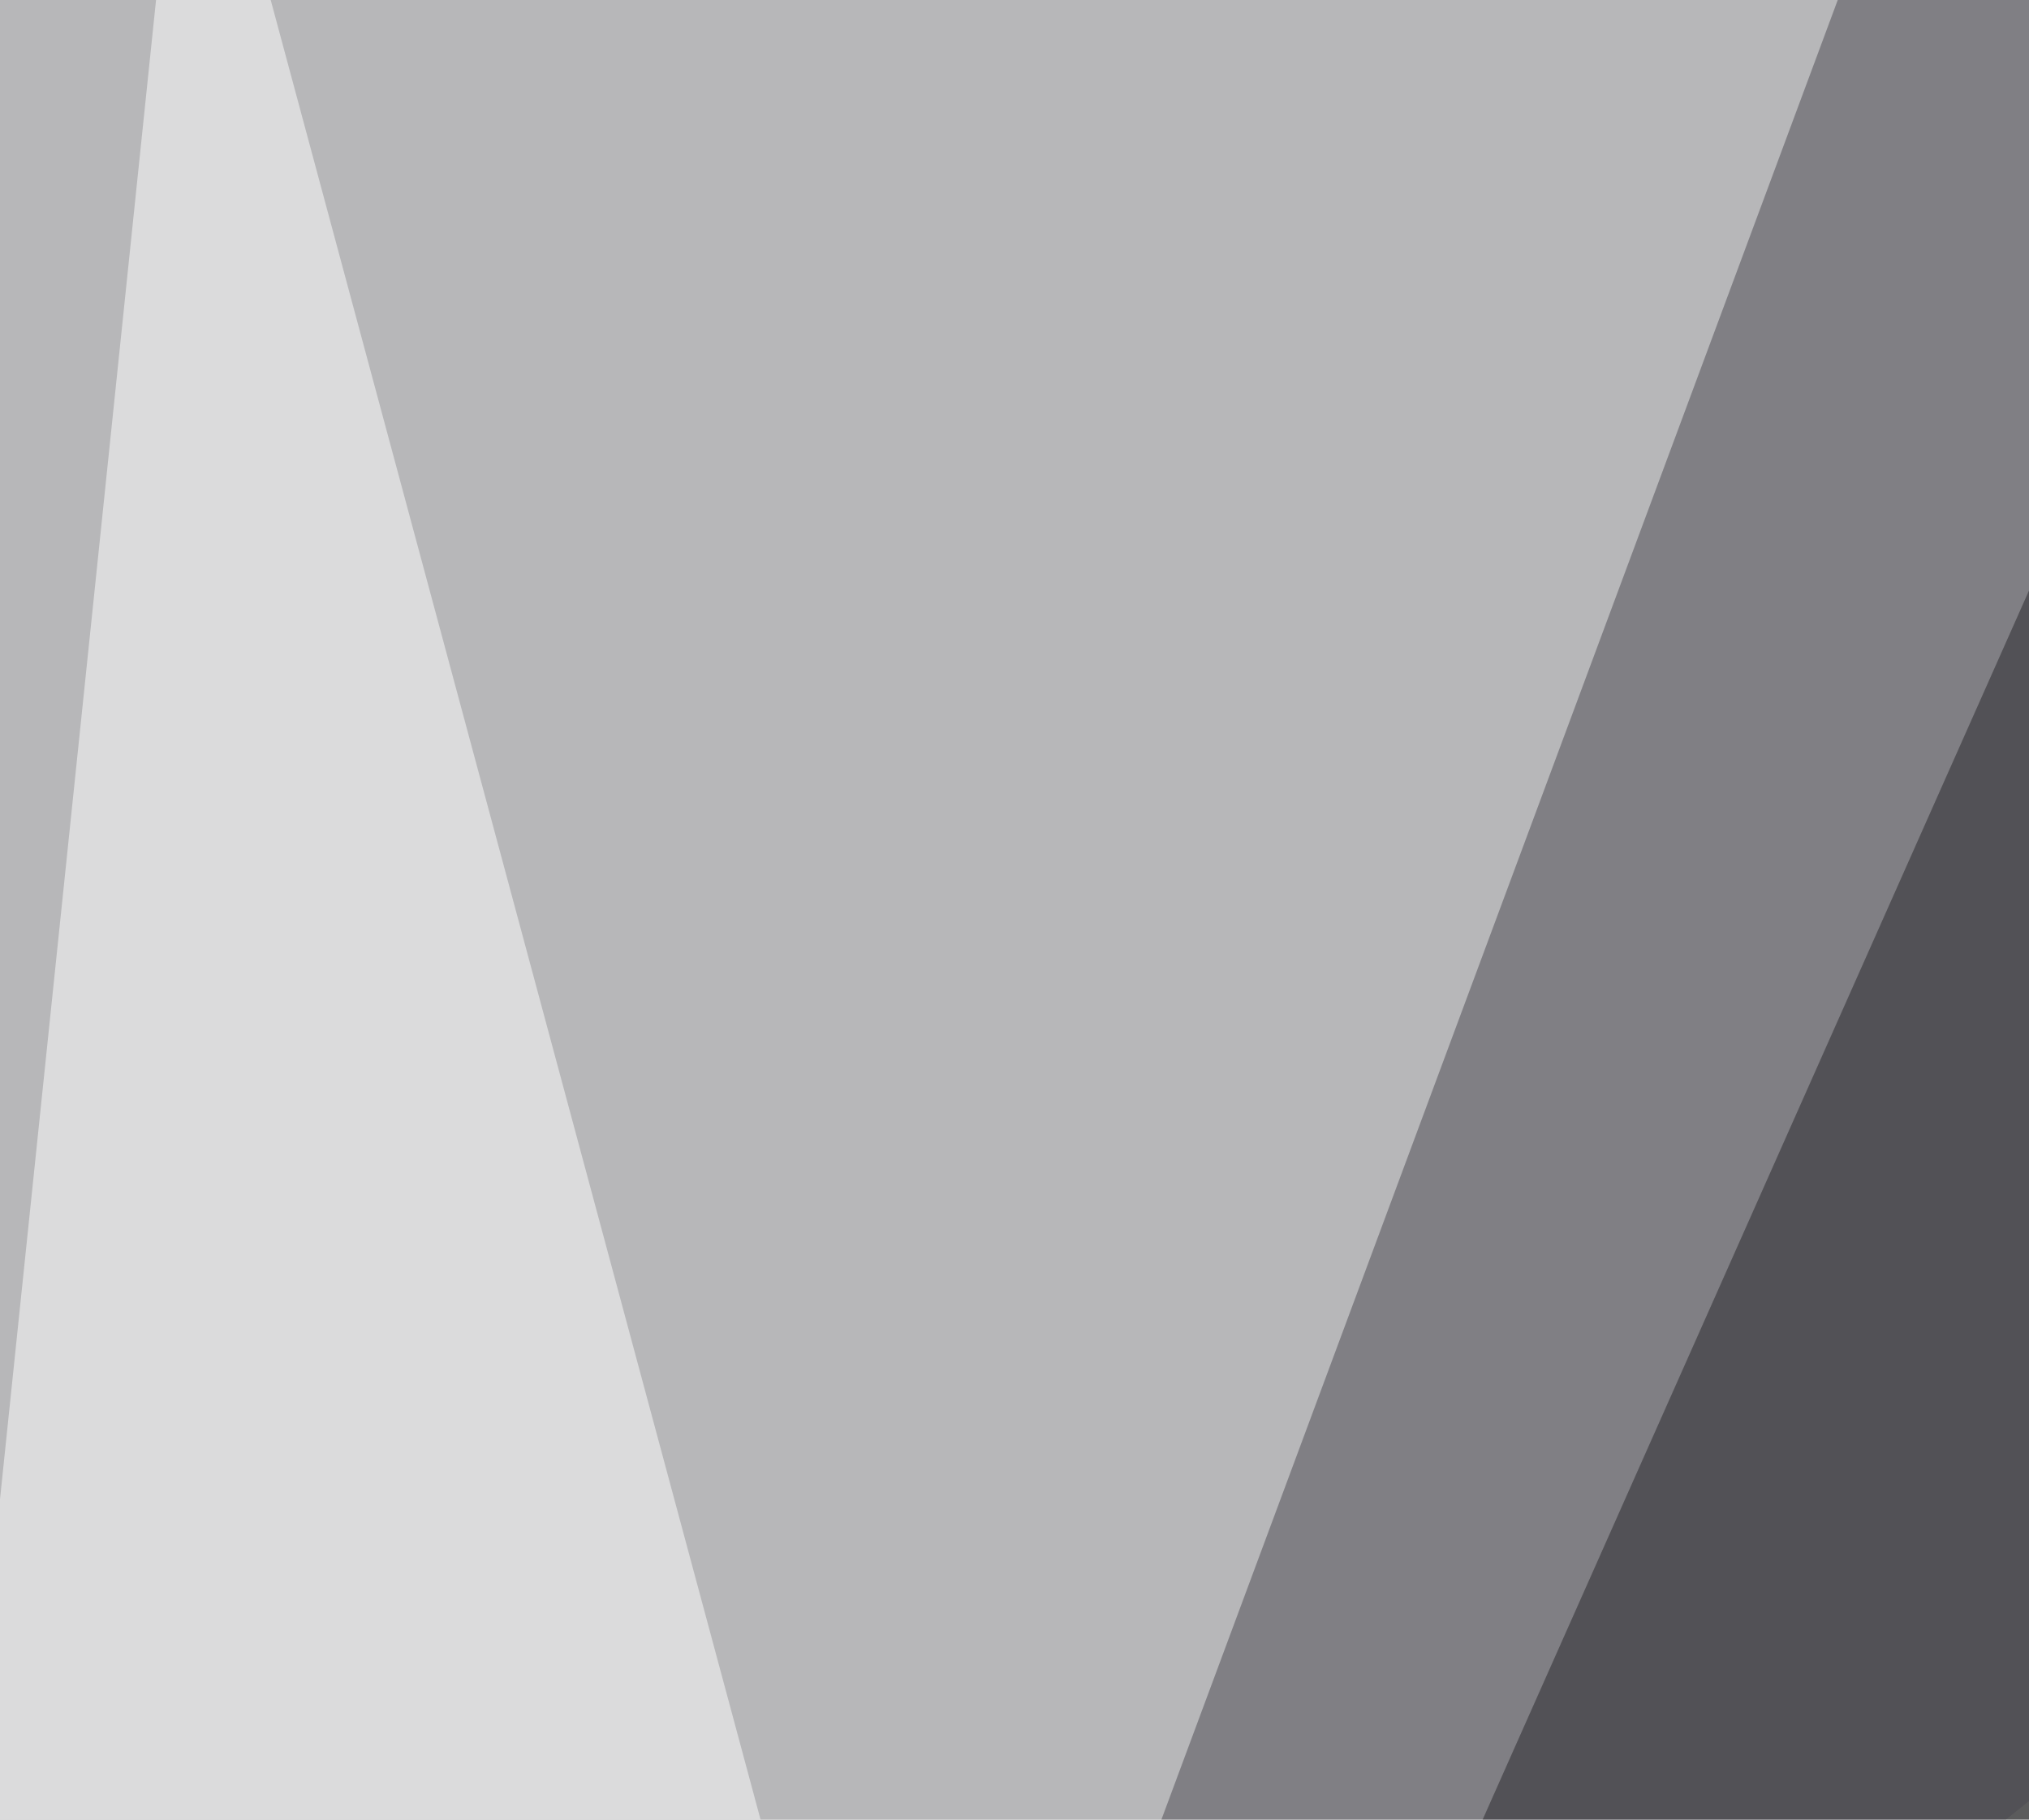 <svg xmlns="http://www.w3.org/2000/svg" width="300" height="269" ><filter id="a"><feGaussianBlur stdDeviation="55"/></filter><rect width="100%" height="100%" fill="#b7b7b9"/><g filter="url(#a)"><g fill-opacity=".5"><path d="M426.3 716.3L124.5 482 359-45.4z"/><path fill="#fff" d="M27.8-45.4l-73.2 703.1 278.3 58.6zm767.6 706l-278.3 55.7L722-45.4z"/><path fill="#4b4850" d="M288.6-45.4L561 57 118.7 411.6z"/></g></g></svg>